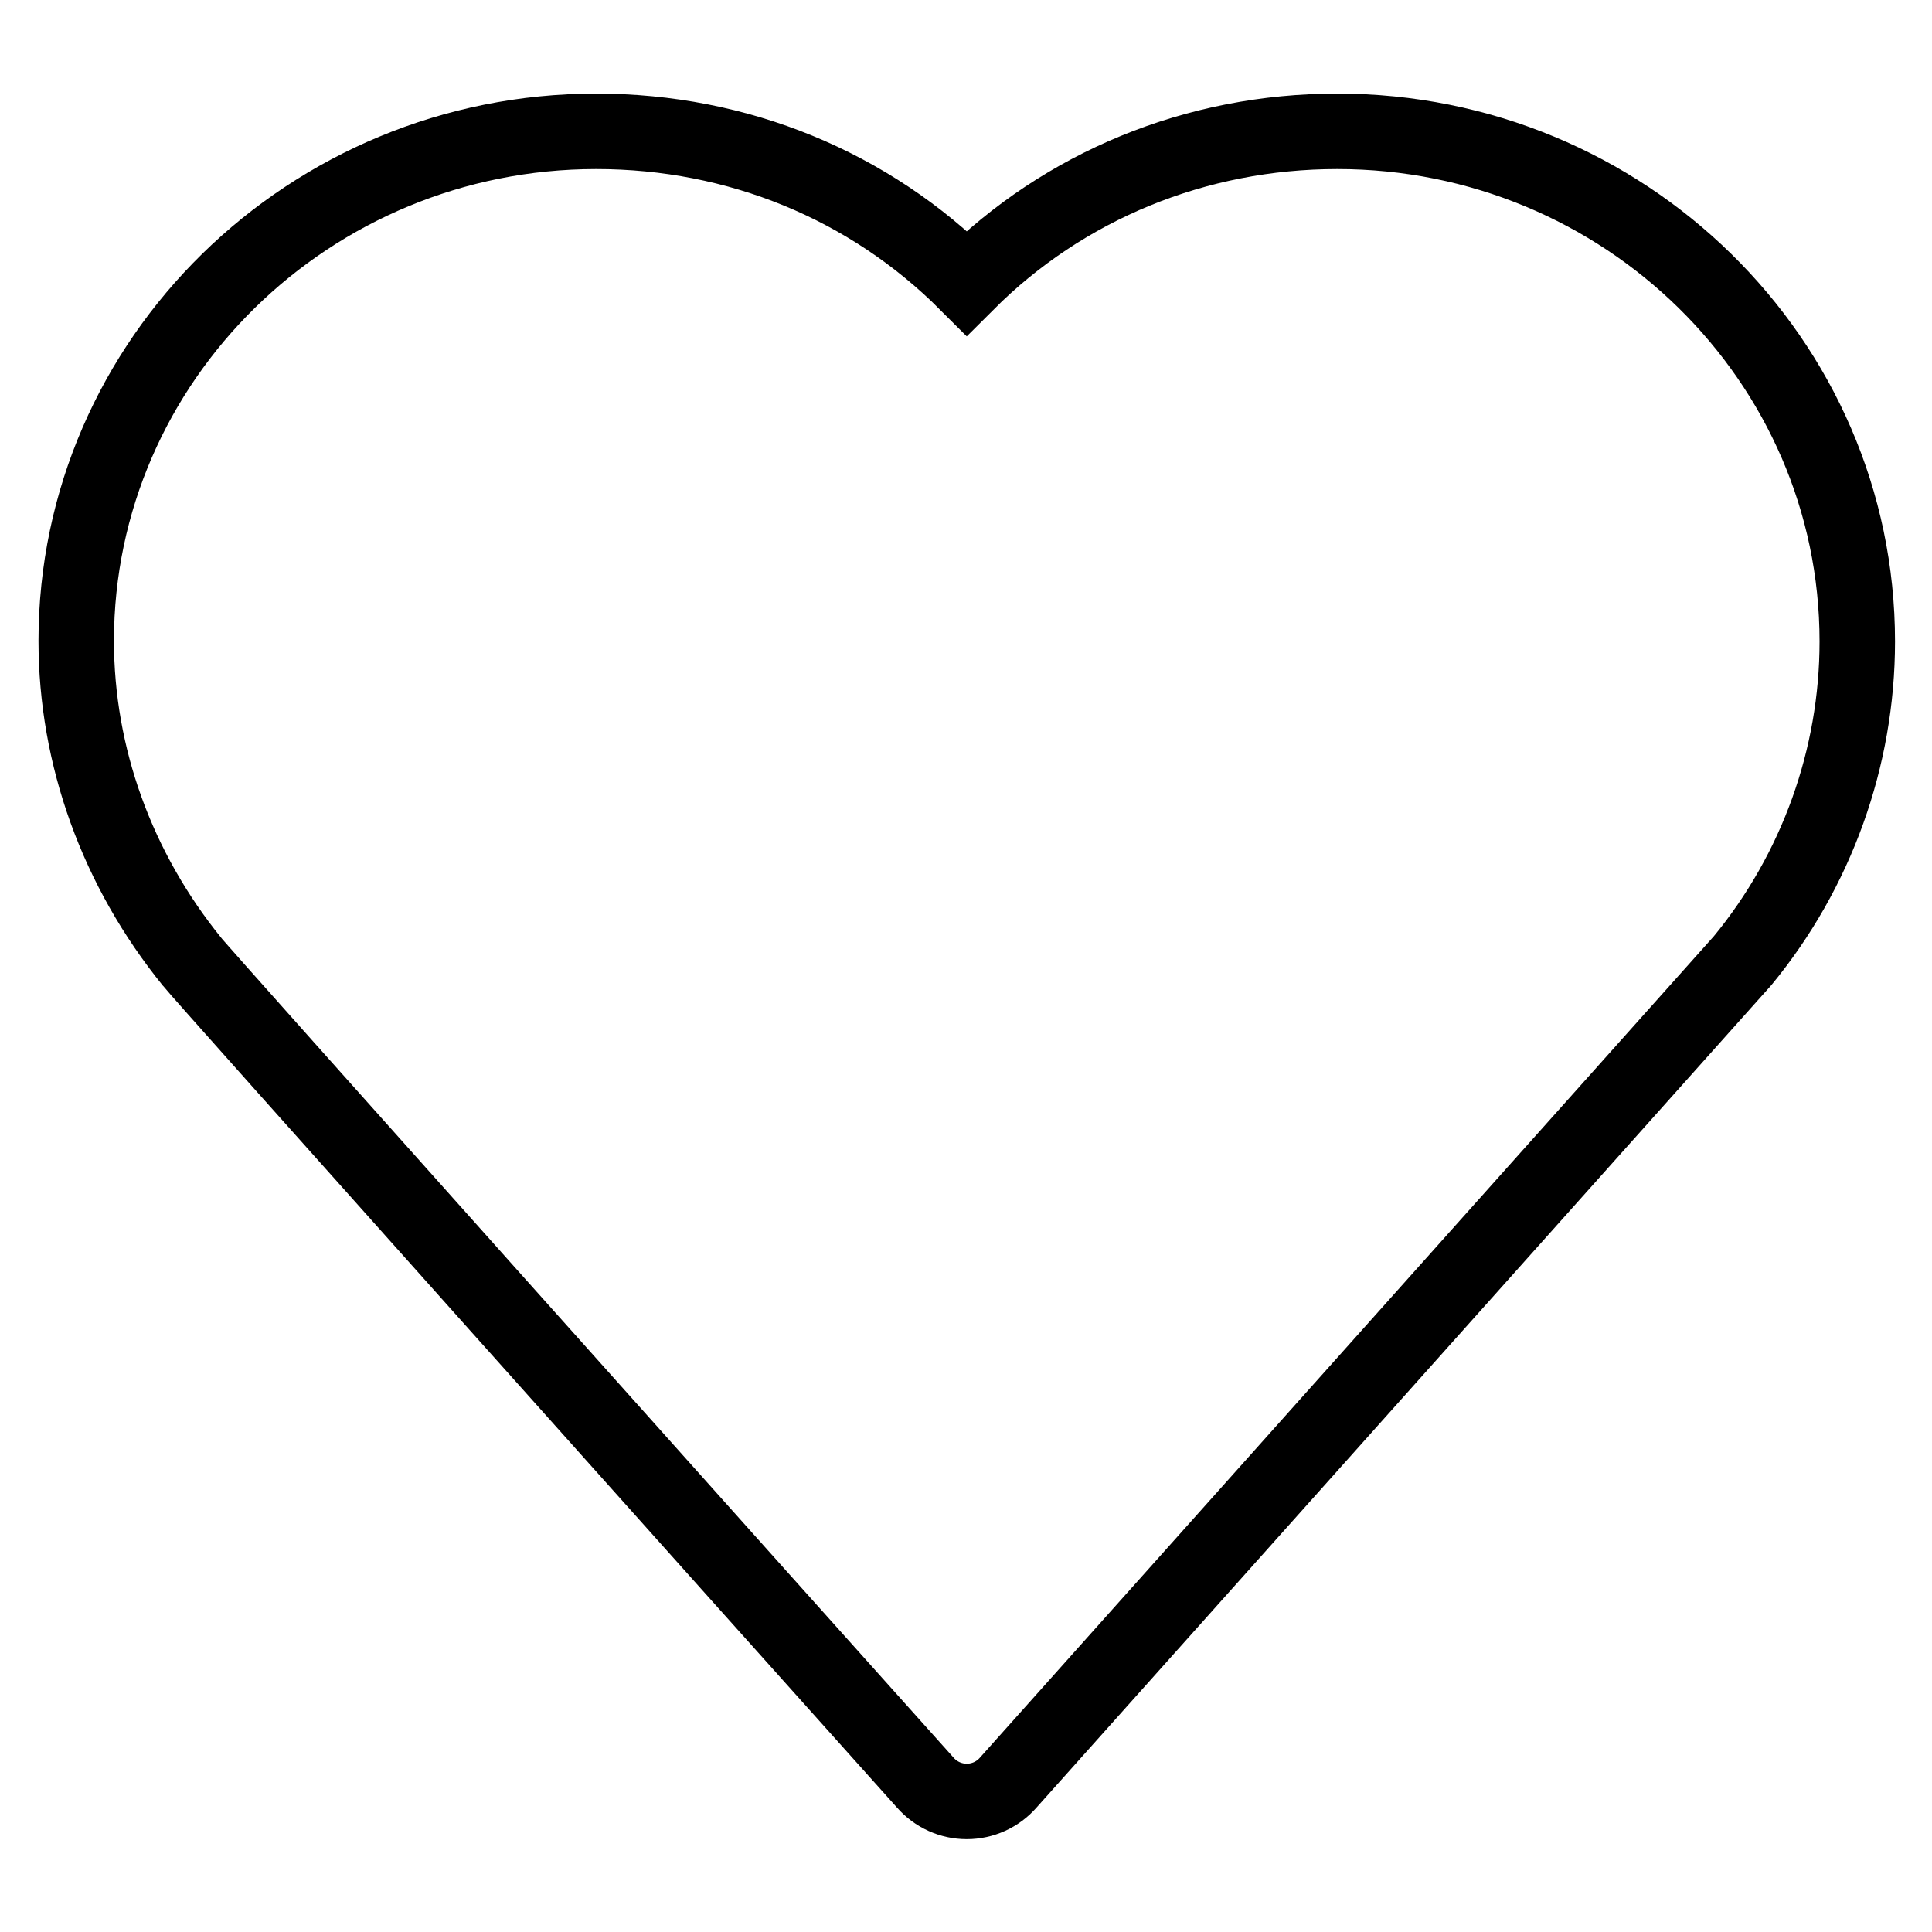 <?xml version="1.0" encoding="utf-8"?>
<!-- Svg Vector Icons : http://www.onlinewebfonts.com/icon -->
<!DOCTYPE svg PUBLIC "-//W3C//DTD SVG 1.1//EN" "http://www.w3.org/Graphics/SVG/1.1/DTD/svg11.dtd">
<svg version="1.1" xmlns="http://www.w3.org/2000/svg" xmlns:xlink="http://www.w3.org/1999/xlink" x="0px" y="0px" viewBox="0 0 256 256" enable-background="new 0 0 256 256" xml:space="preserve">
<g><g><path stroke-width="10" fill-opacity="0" stroke="#000000"  d="M122.6,236.2c1.4,1.6,3.4,2.5,5.5,2.5l0,0c2.1,0,4.1-0.9,5.5-2.5l97.3-108.9c9.8-11.9,15.2-26.9,15.2-42.3c0-37.3-30.9-67.6-68.9-67.6c-18.7,0-36.2,7.2-49.1,20.1c-12.9-12.9-30.3-20.1-49.1-20.1c-38,0-68.9,30.3-68.9,67.5c0,15.3,5.4,30.3,15.4,42.6C26.4,128.7,100,211,122.6,236.2L122.6,236.2z"/></g></g>
</svg>